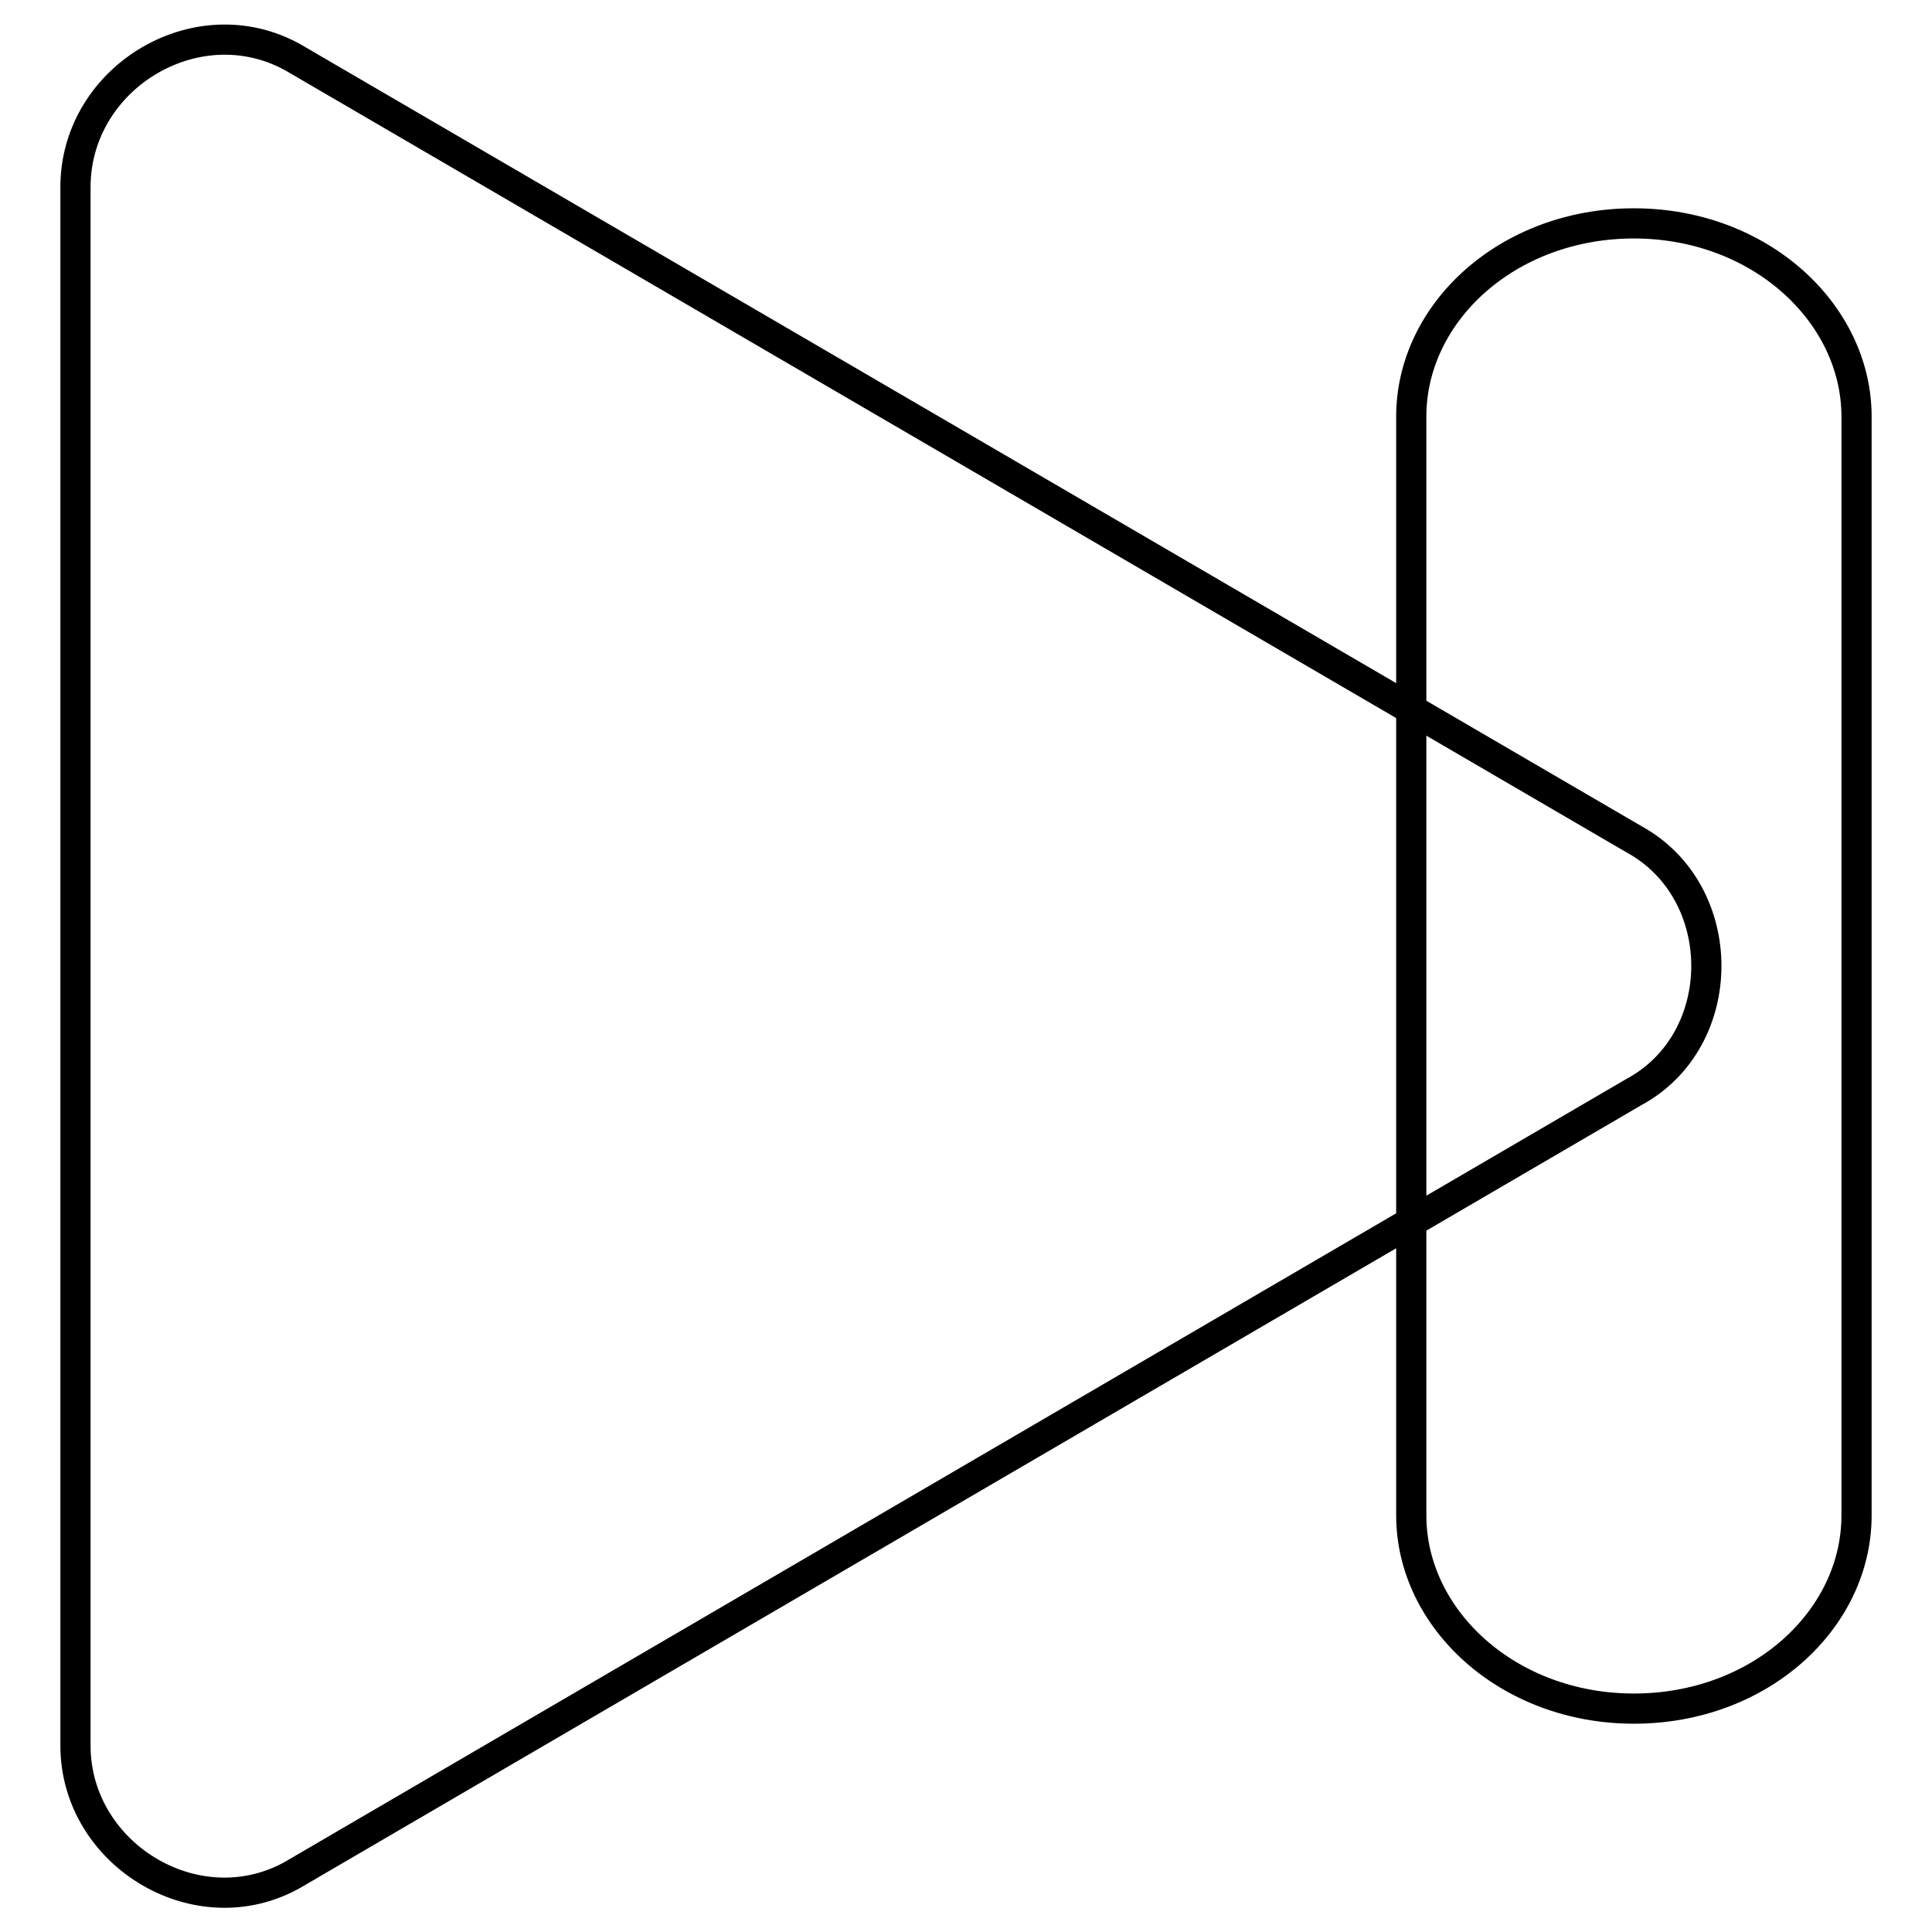 <?xml version="1.0" encoding="utf-8"?>
<!-- Svg Vector Icons : http://www.onlinewebfonts.com/icon -->
<!DOCTYPE svg PUBLIC "-//W3C//DTD SVG 1.1//EN" "http://www.w3.org/Graphics/SVG/1.1/DTD/svg11.dtd">
<svg version="1.1" xmlns="http://www.w3.org/2000/svg" xmlns:xlink="http://www.w3.org/1999/xlink" x="0px" y="0px" viewBox="0 0 256 256" enable-background="new 0 0 256 256" xml:space="preserve">
<g> <path stroke-width="4" fill-opacity="0" stroke="#000000"  d="M216.5,144.7L39.5,248c-12.8,7.9-29.5-2-29.5-16.7V24.8C10,10,26.7,0.2,39.5,8l177,103.2 C229.3,118.2,229.3,137.8,216.5,144.7L216.5,144.7z M246,200.8c0,13.8-12.8,25.6-29.5,25.6S187,214.5,187,200.8V55.2 c0-13.8,12.8-25.6,29.5-25.6S246,41.5,246,55.2V200.8z"/></g>
</svg>